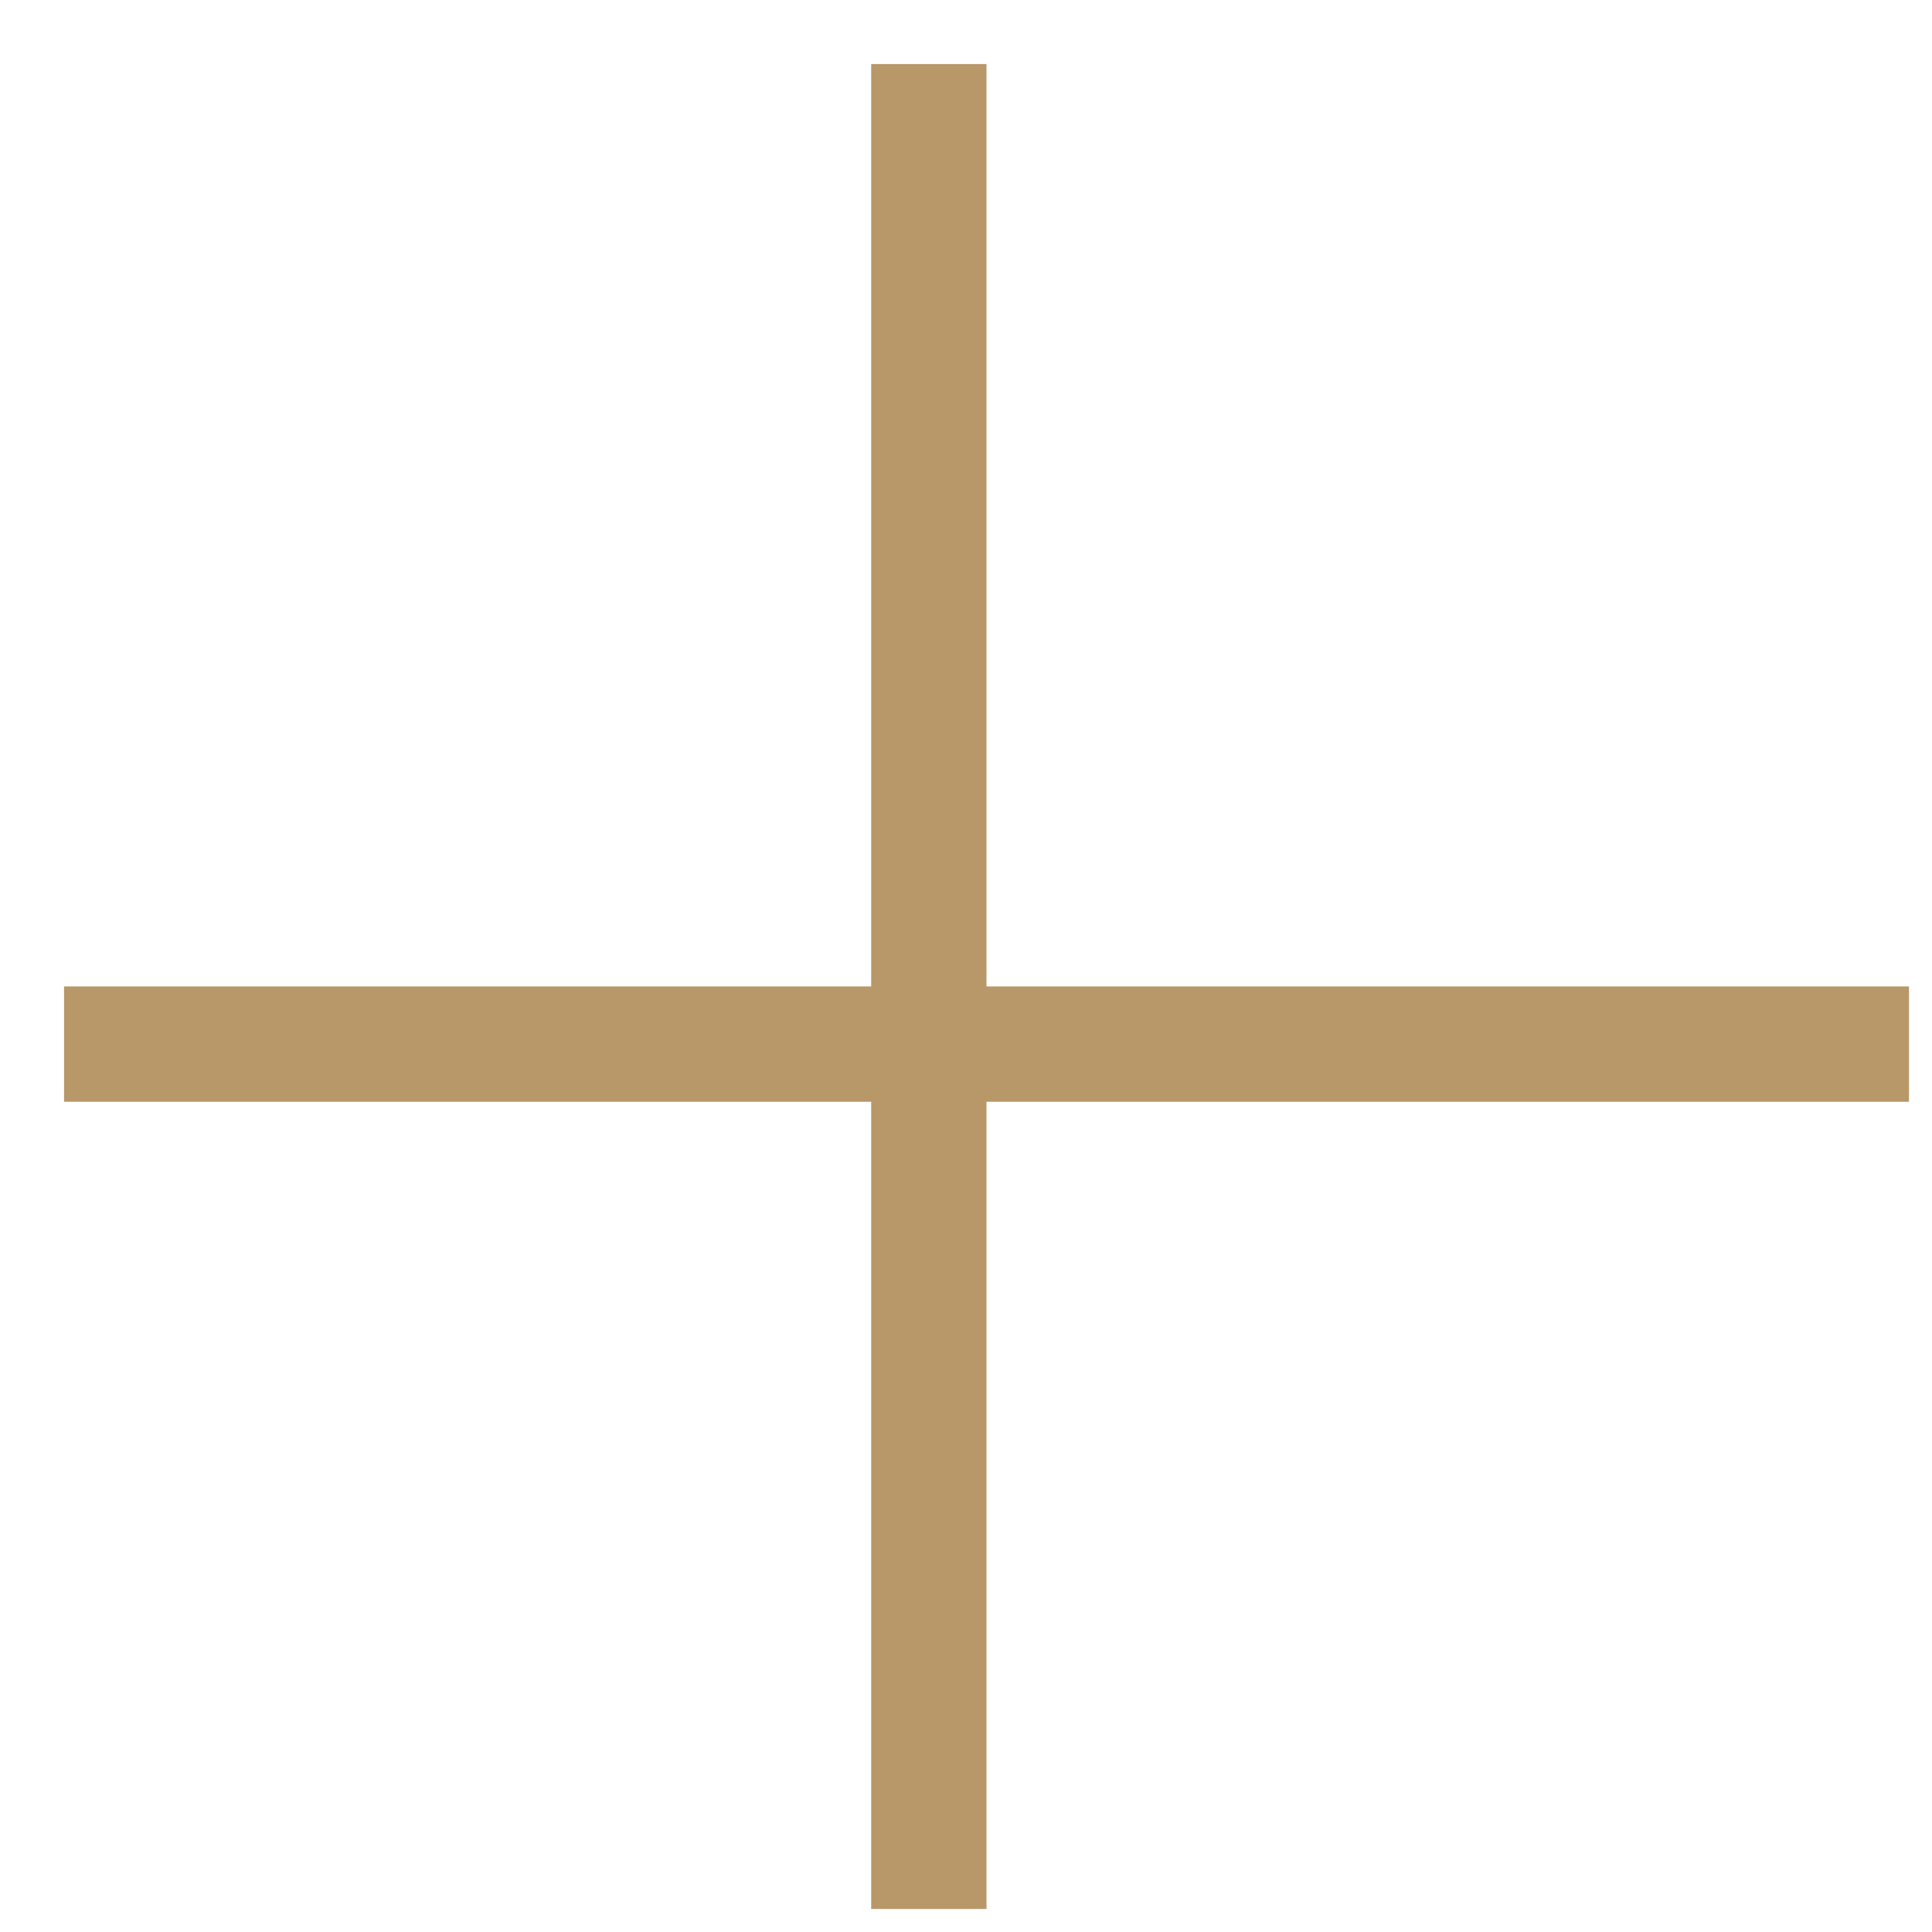 <svg width="26" height="26" viewBox="0 0 26 26" fill="none" xmlns="http://www.w3.org/2000/svg">
<rect x="11.724" y="0.862" width="1.552" height="24.828" fill="#B89769"/>
<rect x="0.862" y="14.827" width="1.552" height="24.828" transform="rotate(-90 0.862 14.827)" fill="#B89769"/>
</svg>
